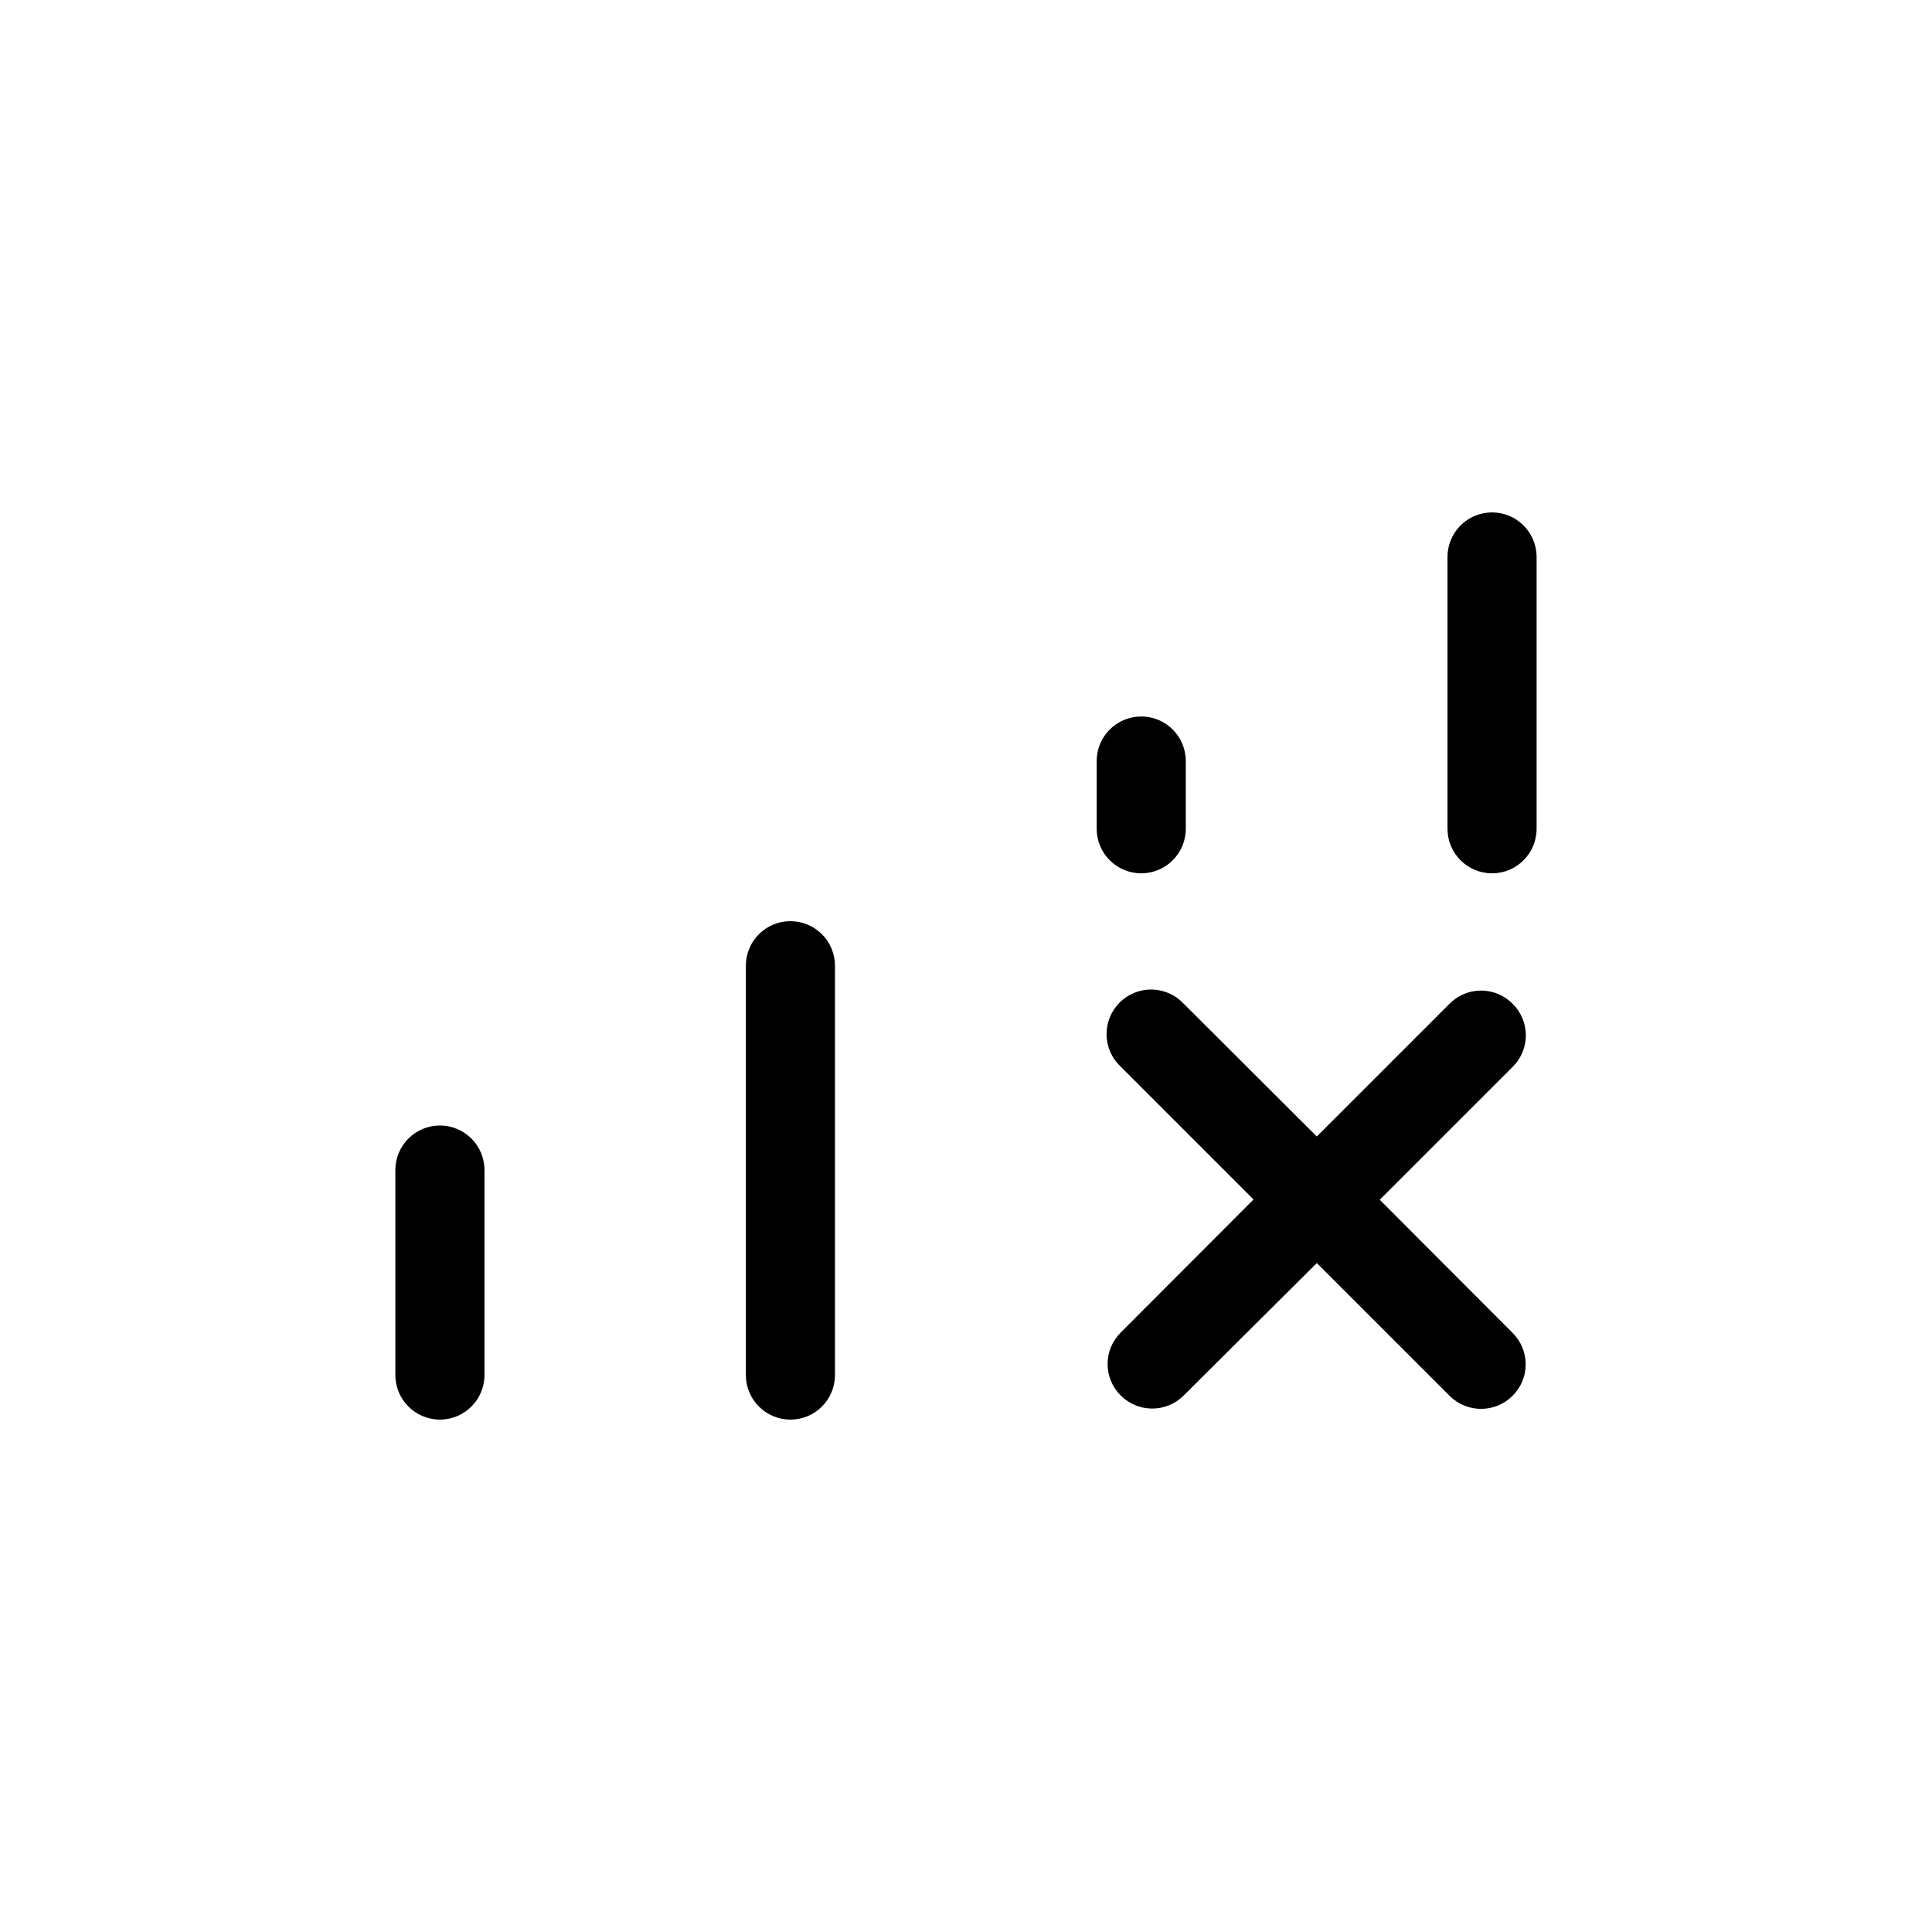<?xml version="1.0" encoding="UTF-8"?>
<!-- Uploaded to: SVG Find, www.svgrepo.com, Generator: SVG Find Mixer Tools -->
<svg fill="#000000" width="800px" height="800px" version="1.1" viewBox="144 144 512 512" xmlns="http://www.w3.org/2000/svg">
 <path d="m272.39 454.08v54.316c0 6.523-5.289 11.809-11.809 11.809-6.523 0-11.809-5.285-11.809-11.809v-54.316c0-6.519 5.285-11.809 11.809-11.809 6.519 0 11.809 5.289 11.809 11.809zm81.082-65.969v0.004c-6.523 0-11.809 5.285-11.809 11.805v108.48c0 6.523 5.285 11.809 11.809 11.809 6.519 0 11.805-5.285 11.805-11.809v-108.39c0.023-3.148-1.211-6.172-3.43-8.402-2.215-2.231-5.231-3.484-8.375-3.484zm92.969-12.672c6.519 0 11.805-5.285 11.805-11.809v-17.949c0-6.519-5.285-11.805-11.805-11.805-6.523 0-11.809 5.285-11.809 11.805v17.949c0 6.523 5.285 11.809 11.809 11.809zm92.965-95.645c-6.519 0-11.805 5.285-11.805 11.809v72.027c0 6.523 5.285 11.809 11.805 11.809 6.523 0 11.809-5.285 11.809-11.809v-72.027c0-6.523-5.285-11.809-11.809-11.809zm5.434 130.2c-2.203-2.231-5.207-3.484-8.344-3.484s-6.141 1.254-8.344 3.484l-35.188 35.188-35.266-35.188h-0.004c-2.184-2.344-5.227-3.699-8.43-3.758-3.203-0.055-6.293 1.191-8.559 3.457-2.266 2.266-3.512 5.356-3.457 8.559 0.059 3.203 1.414 6.246 3.758 8.43l35.188 35.188-35.188 35.266v0.004c-2.231 2.203-3.484 5.207-3.484 8.344s1.254 6.141 3.484 8.344c4.609 4.606 12.078 4.606 16.688 0l35.27-35.109 35.188 35.188c4.609 4.606 12.078 4.606 16.688 0 2.231-2.203 3.484-5.207 3.484-8.344s-1.254-6.141-3.484-8.344l-35.188-35.266 35.188-35.188v-0.004c2.254-2.203 3.527-5.227 3.527-8.383s-1.273-6.176-3.527-8.383z"/>
</svg>